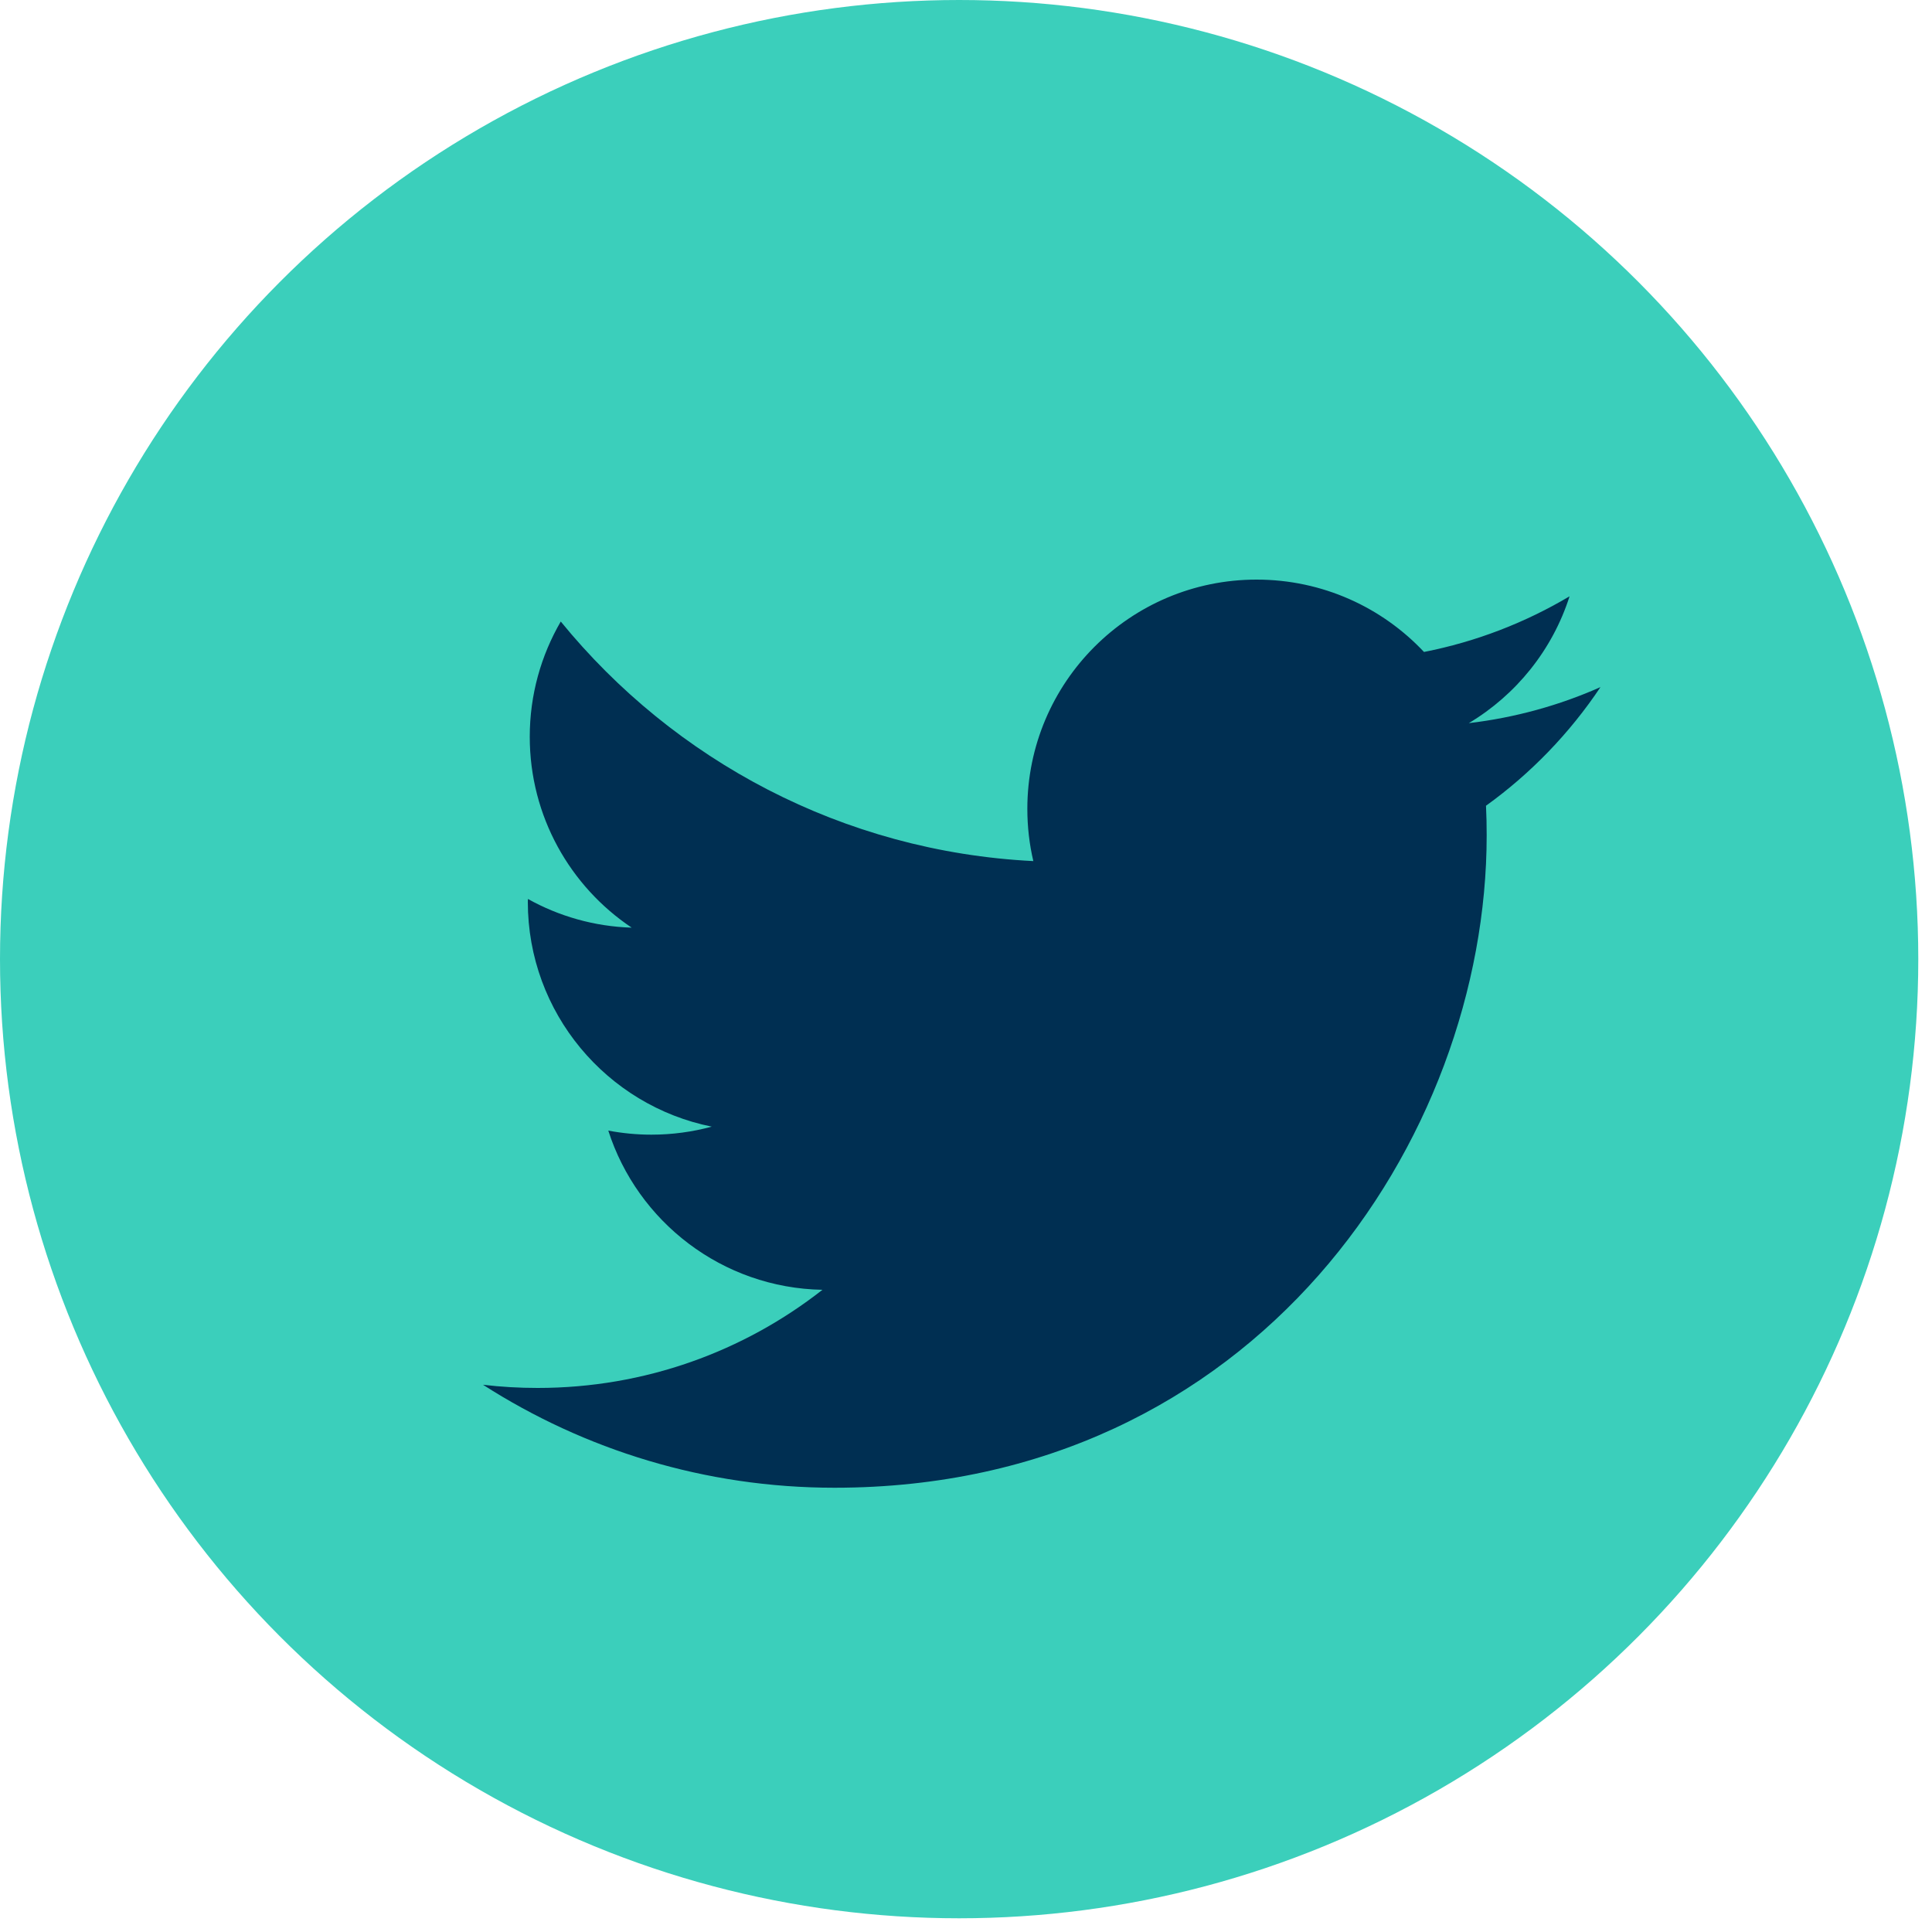 <svg width="20" height="20" viewBox="0 0 20 20" fill="none" xmlns="http://www.w3.org/2000/svg">
<circle cx="9.929" cy="9.929" r="9.929" fill="#3BCFBB"/>
<path d="M16.568 7.113C16.142 7.302 15.685 7.429 15.205 7.486C15.695 7.193 16.071 6.728 16.248 6.173C15.79 6.445 15.282 6.643 14.741 6.749C14.308 6.288 13.691 6 13.008 6C11.698 6 10.635 7.063 10.635 8.373C10.635 8.559 10.656 8.74 10.697 8.914C8.725 8.815 6.976 7.87 5.805 6.434C5.601 6.785 5.484 7.193 5.484 7.627C5.484 8.451 5.903 9.177 6.539 9.603C6.151 9.591 5.784 9.484 5.465 9.306C5.464 9.316 5.464 9.326 5.464 9.336C5.464 10.486 6.283 11.445 7.368 11.663C7.169 11.717 6.959 11.746 6.743 11.746C6.59 11.746 6.441 11.731 6.297 11.704C6.599 12.646 7.475 13.333 8.514 13.352C7.701 13.989 6.678 14.368 5.566 14.368C5.375 14.368 5.185 14.357 5 14.335C6.05 15.008 7.298 15.401 8.638 15.401C13.003 15.401 15.39 11.785 15.39 8.648C15.39 8.545 15.388 8.443 15.383 8.341C15.847 8.007 16.25 7.589 16.568 7.113Z" fill="#002F52"/>
</svg>

